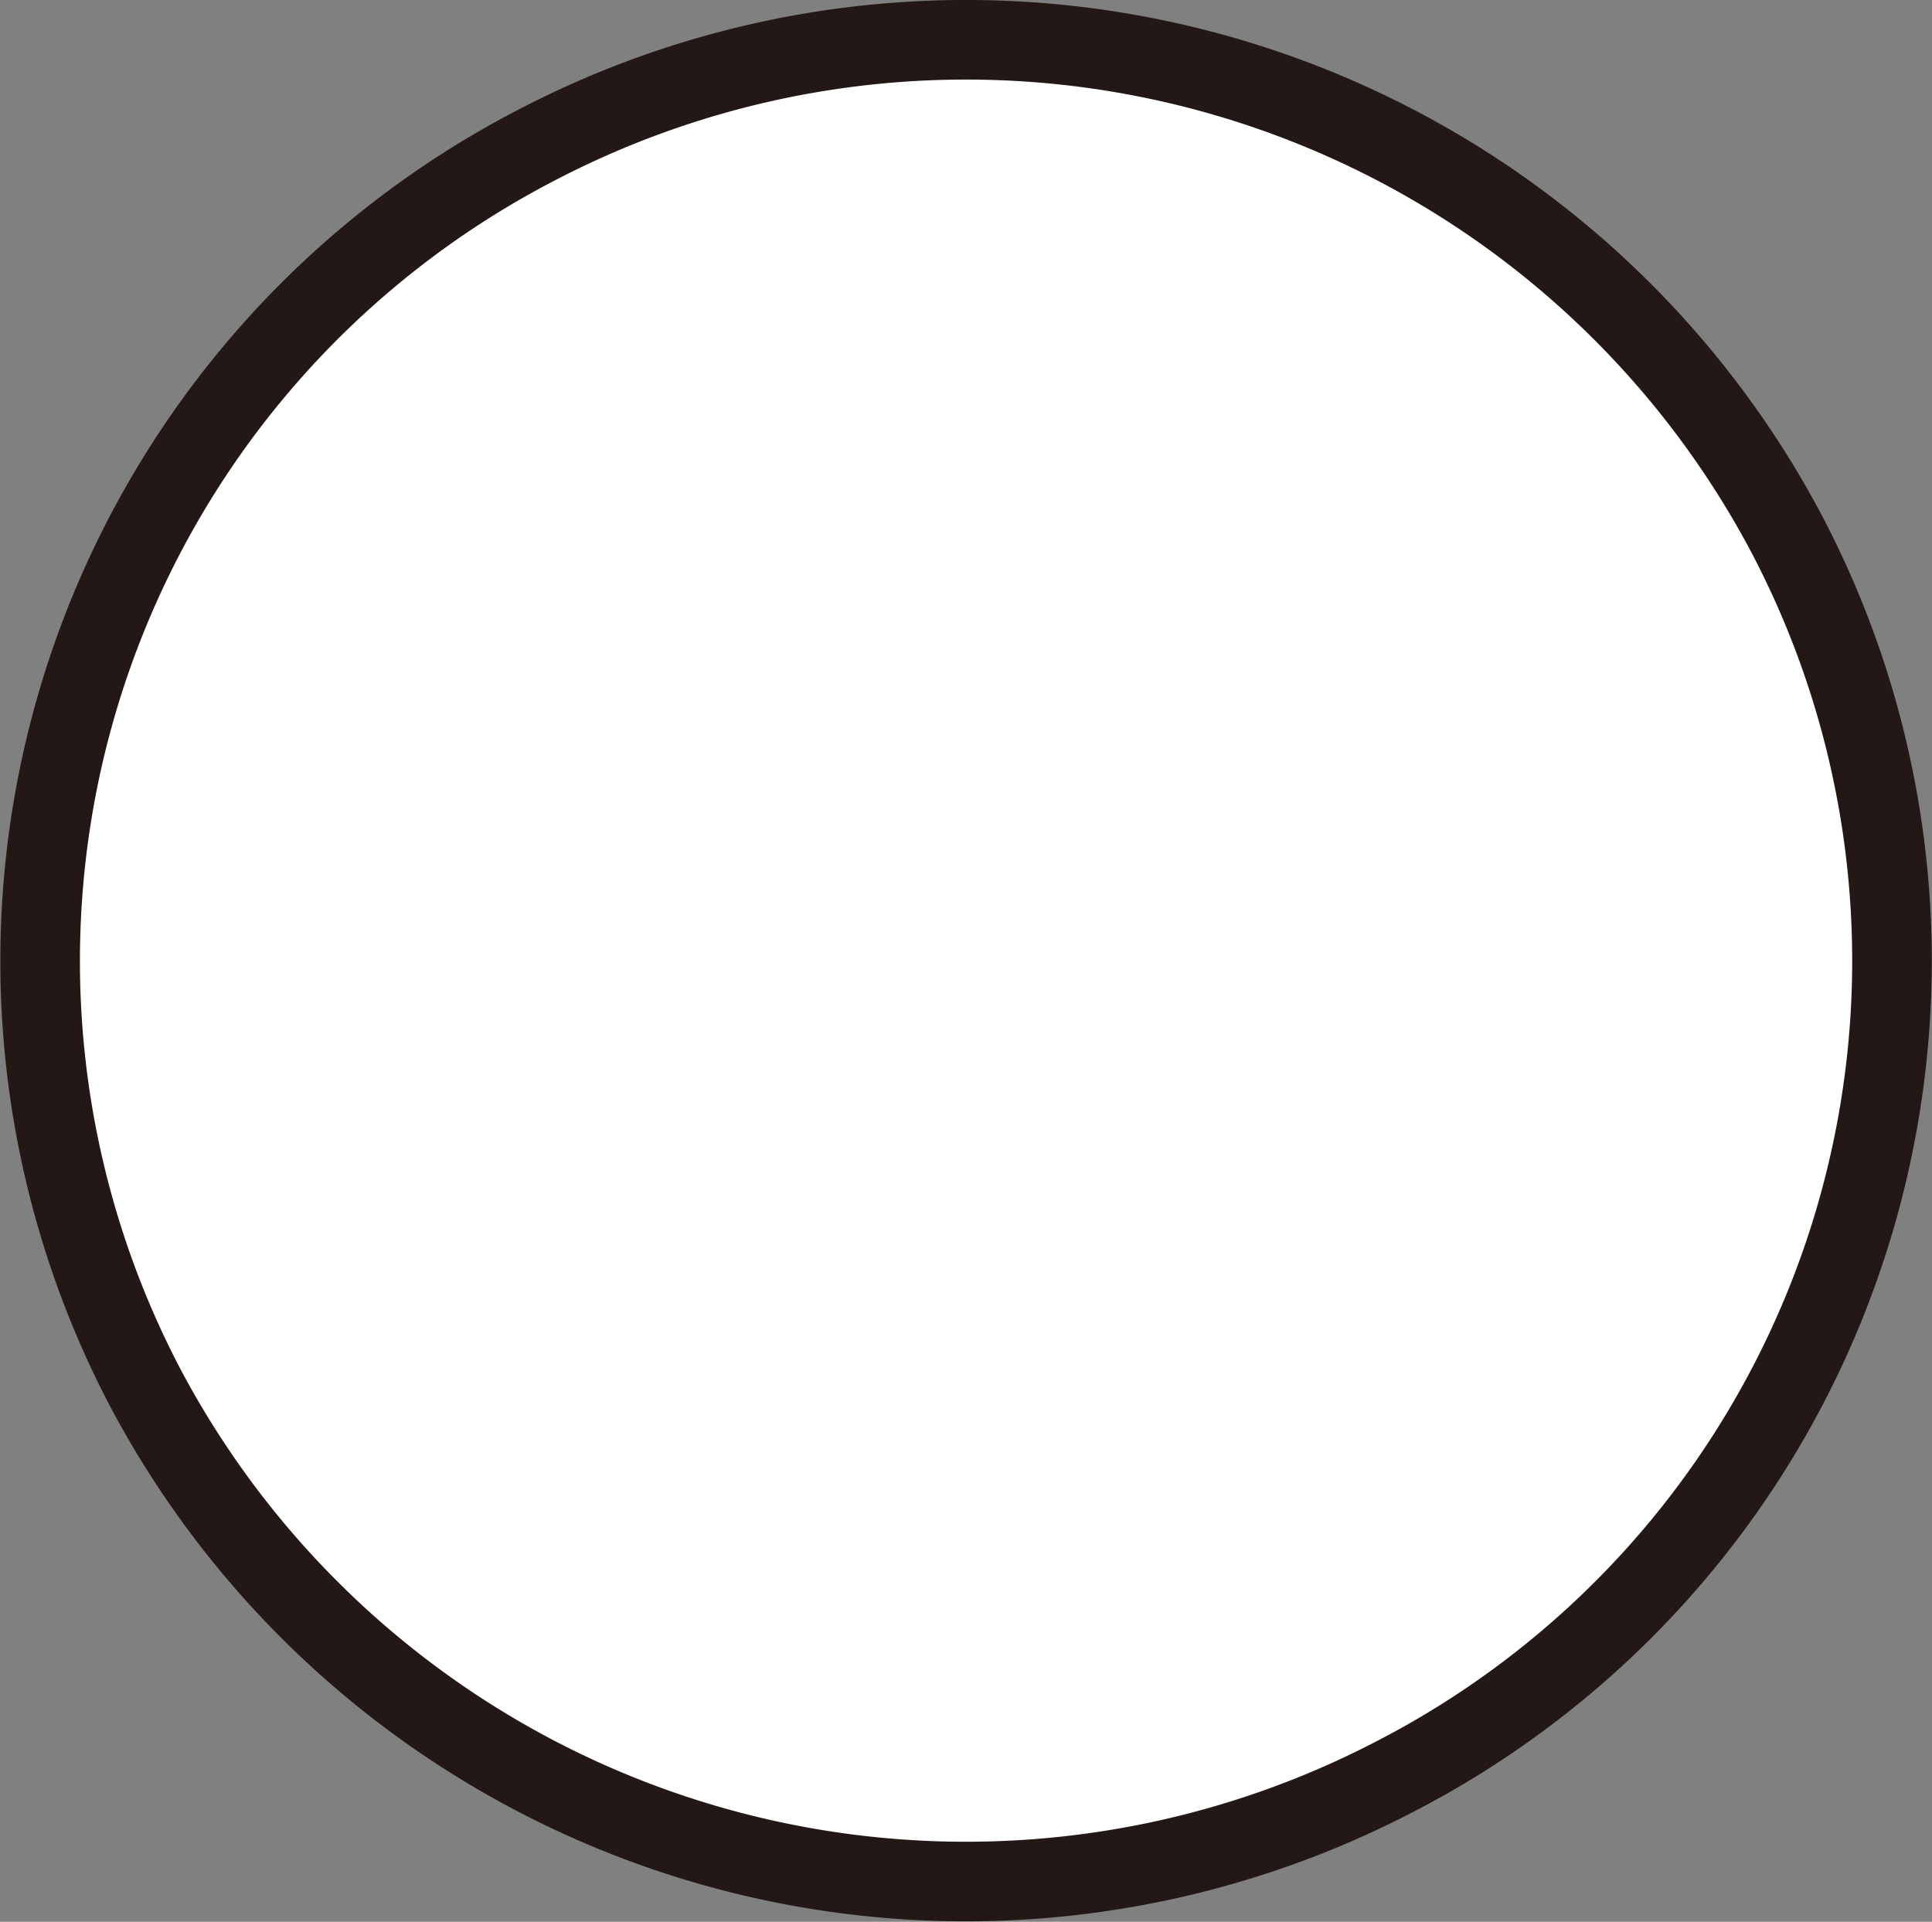 <svg xmlns="http://www.w3.org/2000/svg" viewBox="0 0 47.09 46.84"><rect x="0" y="0" width="47.09" height="46.84" fill="#808080" stroke="none"/><defs><style>.cls-1{fill:#fff;}.cls-2{fill:none;stroke:#231815;stroke-miterlimit:10;stroke-width:1.94px;}</style></defs><g id="レイヤー_2" data-name="レイヤー 2"><g id="泡背景"><path class="cls-1" d="M34,43.3A22.37,22.37,0,0,0,43.54,13,22.63,22.63,0,0,0,13.07,3.54a22.39,22.39,0,0,0-9.52,30.3A22.64,22.64,0,0,0,34,43.3Z"/><path class="cls-2" d="M34,43.3A22.37,22.37,0,0,0,43.54,13,22.63,22.63,0,0,0,13.07,3.54a22.39,22.39,0,0,0-9.52,30.3A22.64,22.64,0,0,0,34,43.3Z"/></g></g></svg>